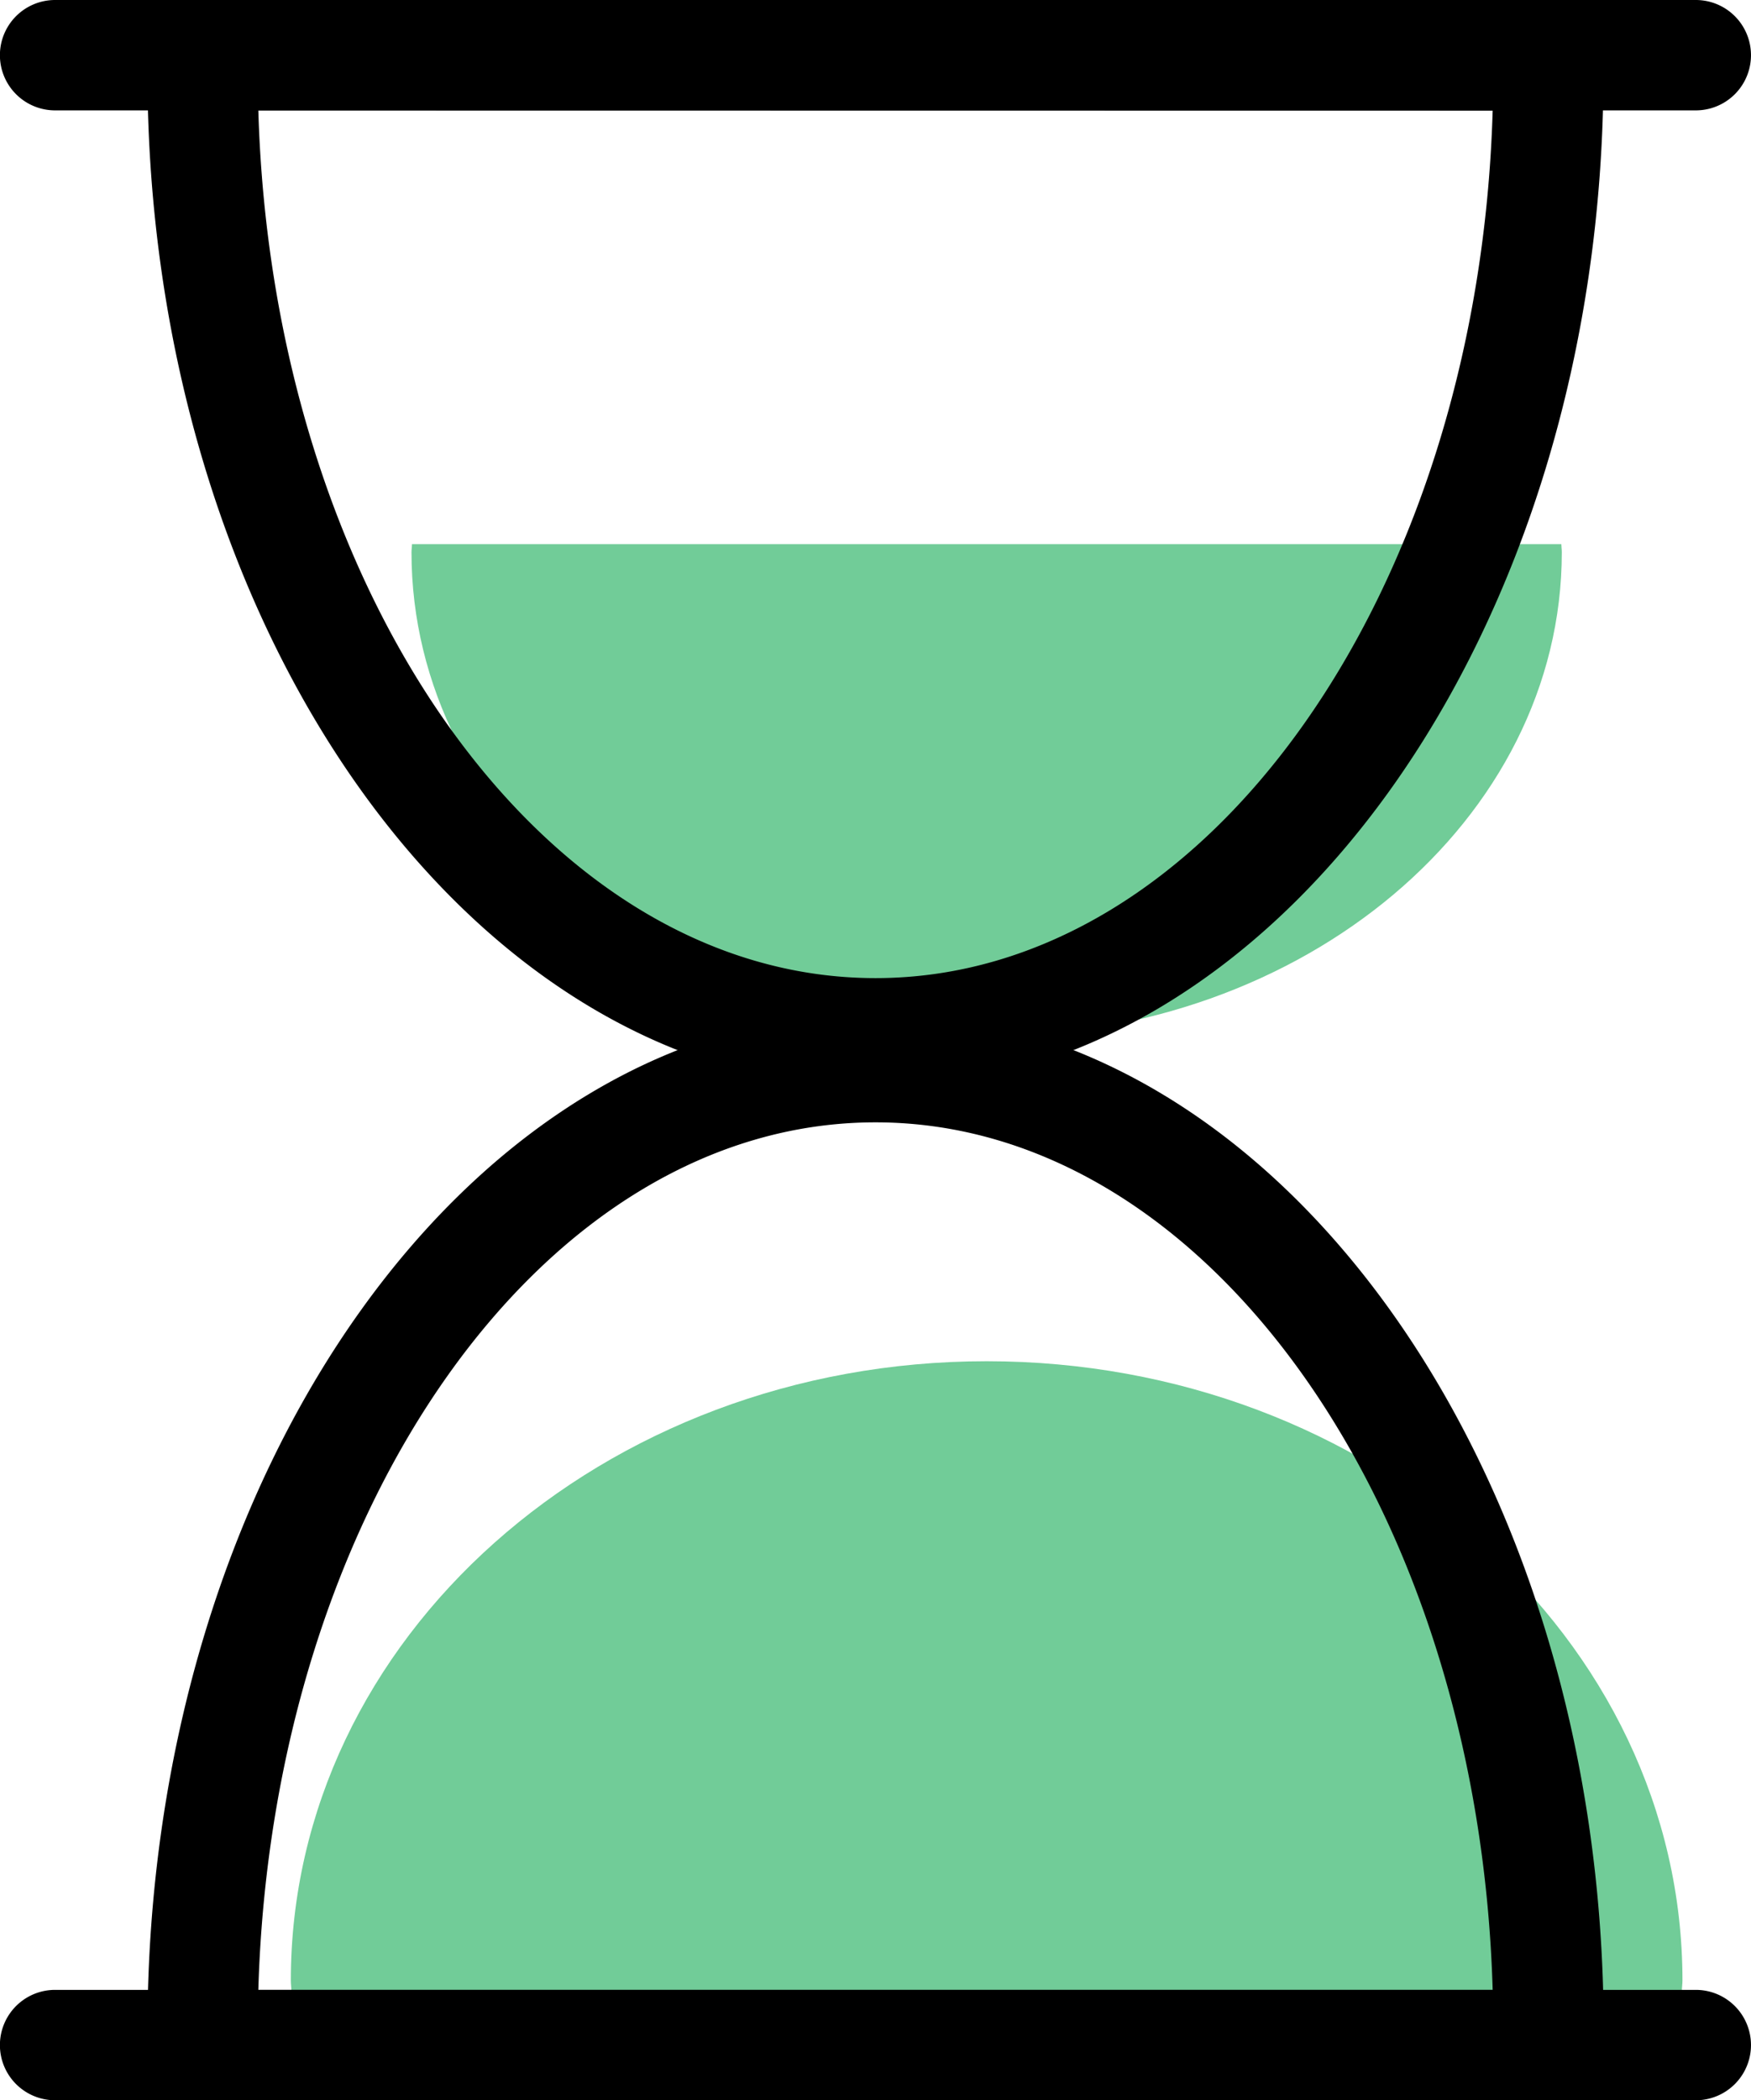 <svg xmlns="http://www.w3.org/2000/svg" width="50.863" height="60.983" viewBox="0 0 50.863 60.983"><g transform="translate(0 0)"><g transform="translate(0 0)"><path d="M51.571,70.514c0-.1.017-.2.017-.3,0-9.93-9.049-17.981-20.212-17.981s-20.212,8.05-20.212,17.981c0,.1.015.2.017.3Z" transform="translate(-2.716 -12.709)" fill="#71cc98"/><path d="M15.81,20.881c0,.079-.014.155-.014.235,0,7.766,7.48,14.062,16.707,14.062s16.707-6.3,16.707-14.062c0-.079-.012-.156-.014-.235Z" transform="translate(-3.843 -5.081)" fill="#71cc98"/><path d="M49.26,3.205H1.6A1.6,1.6,0,1,1,1.6,0H49.26a1.6,1.6,0,1,1,0,3.205" transform="translate(0 0)"/><path d="M26.809,31.6c-11.662,0-21.15-13.248-21.15-29.532,0-.112,0-.221.01-.331l.007-.154A1.6,1.6,0,0,1,7.278,0h39.06a1.6,1.6,0,0,1,1.6,1.584l.006.154c.005.11.011.219.011.331,0,16.284-9.487,29.532-21.15,29.532M8.881,3.205C9.288,17.2,17.174,28.4,26.809,28.4s17.52-11.2,17.927-25.19Z" transform="translate(-1.377 0)"/><path d="M49.26,79.56H1.6a1.6,1.6,0,1,1,0-3.205H49.26a1.6,1.6,0,1,1,0,3.205" transform="translate(0 -18.578)"/><path d="M46.338,70.43H7.278a1.6,1.6,0,0,1-1.6-1.584l-.007-.155c-.005-.109-.01-.219-.01-.33,0-16.285,9.487-29.532,21.149-29.532s21.15,13.247,21.15,29.532c0,.111-.005.221-.011.33l-.006.155a1.6,1.6,0,0,1-1.6,1.584M8.881,67.225H44.736c-.407-13.991-8.293-25.19-17.928-25.19s-17.52,11.2-17.927,25.19" transform="translate(-1.377 -9.447)"/></g></g></svg>